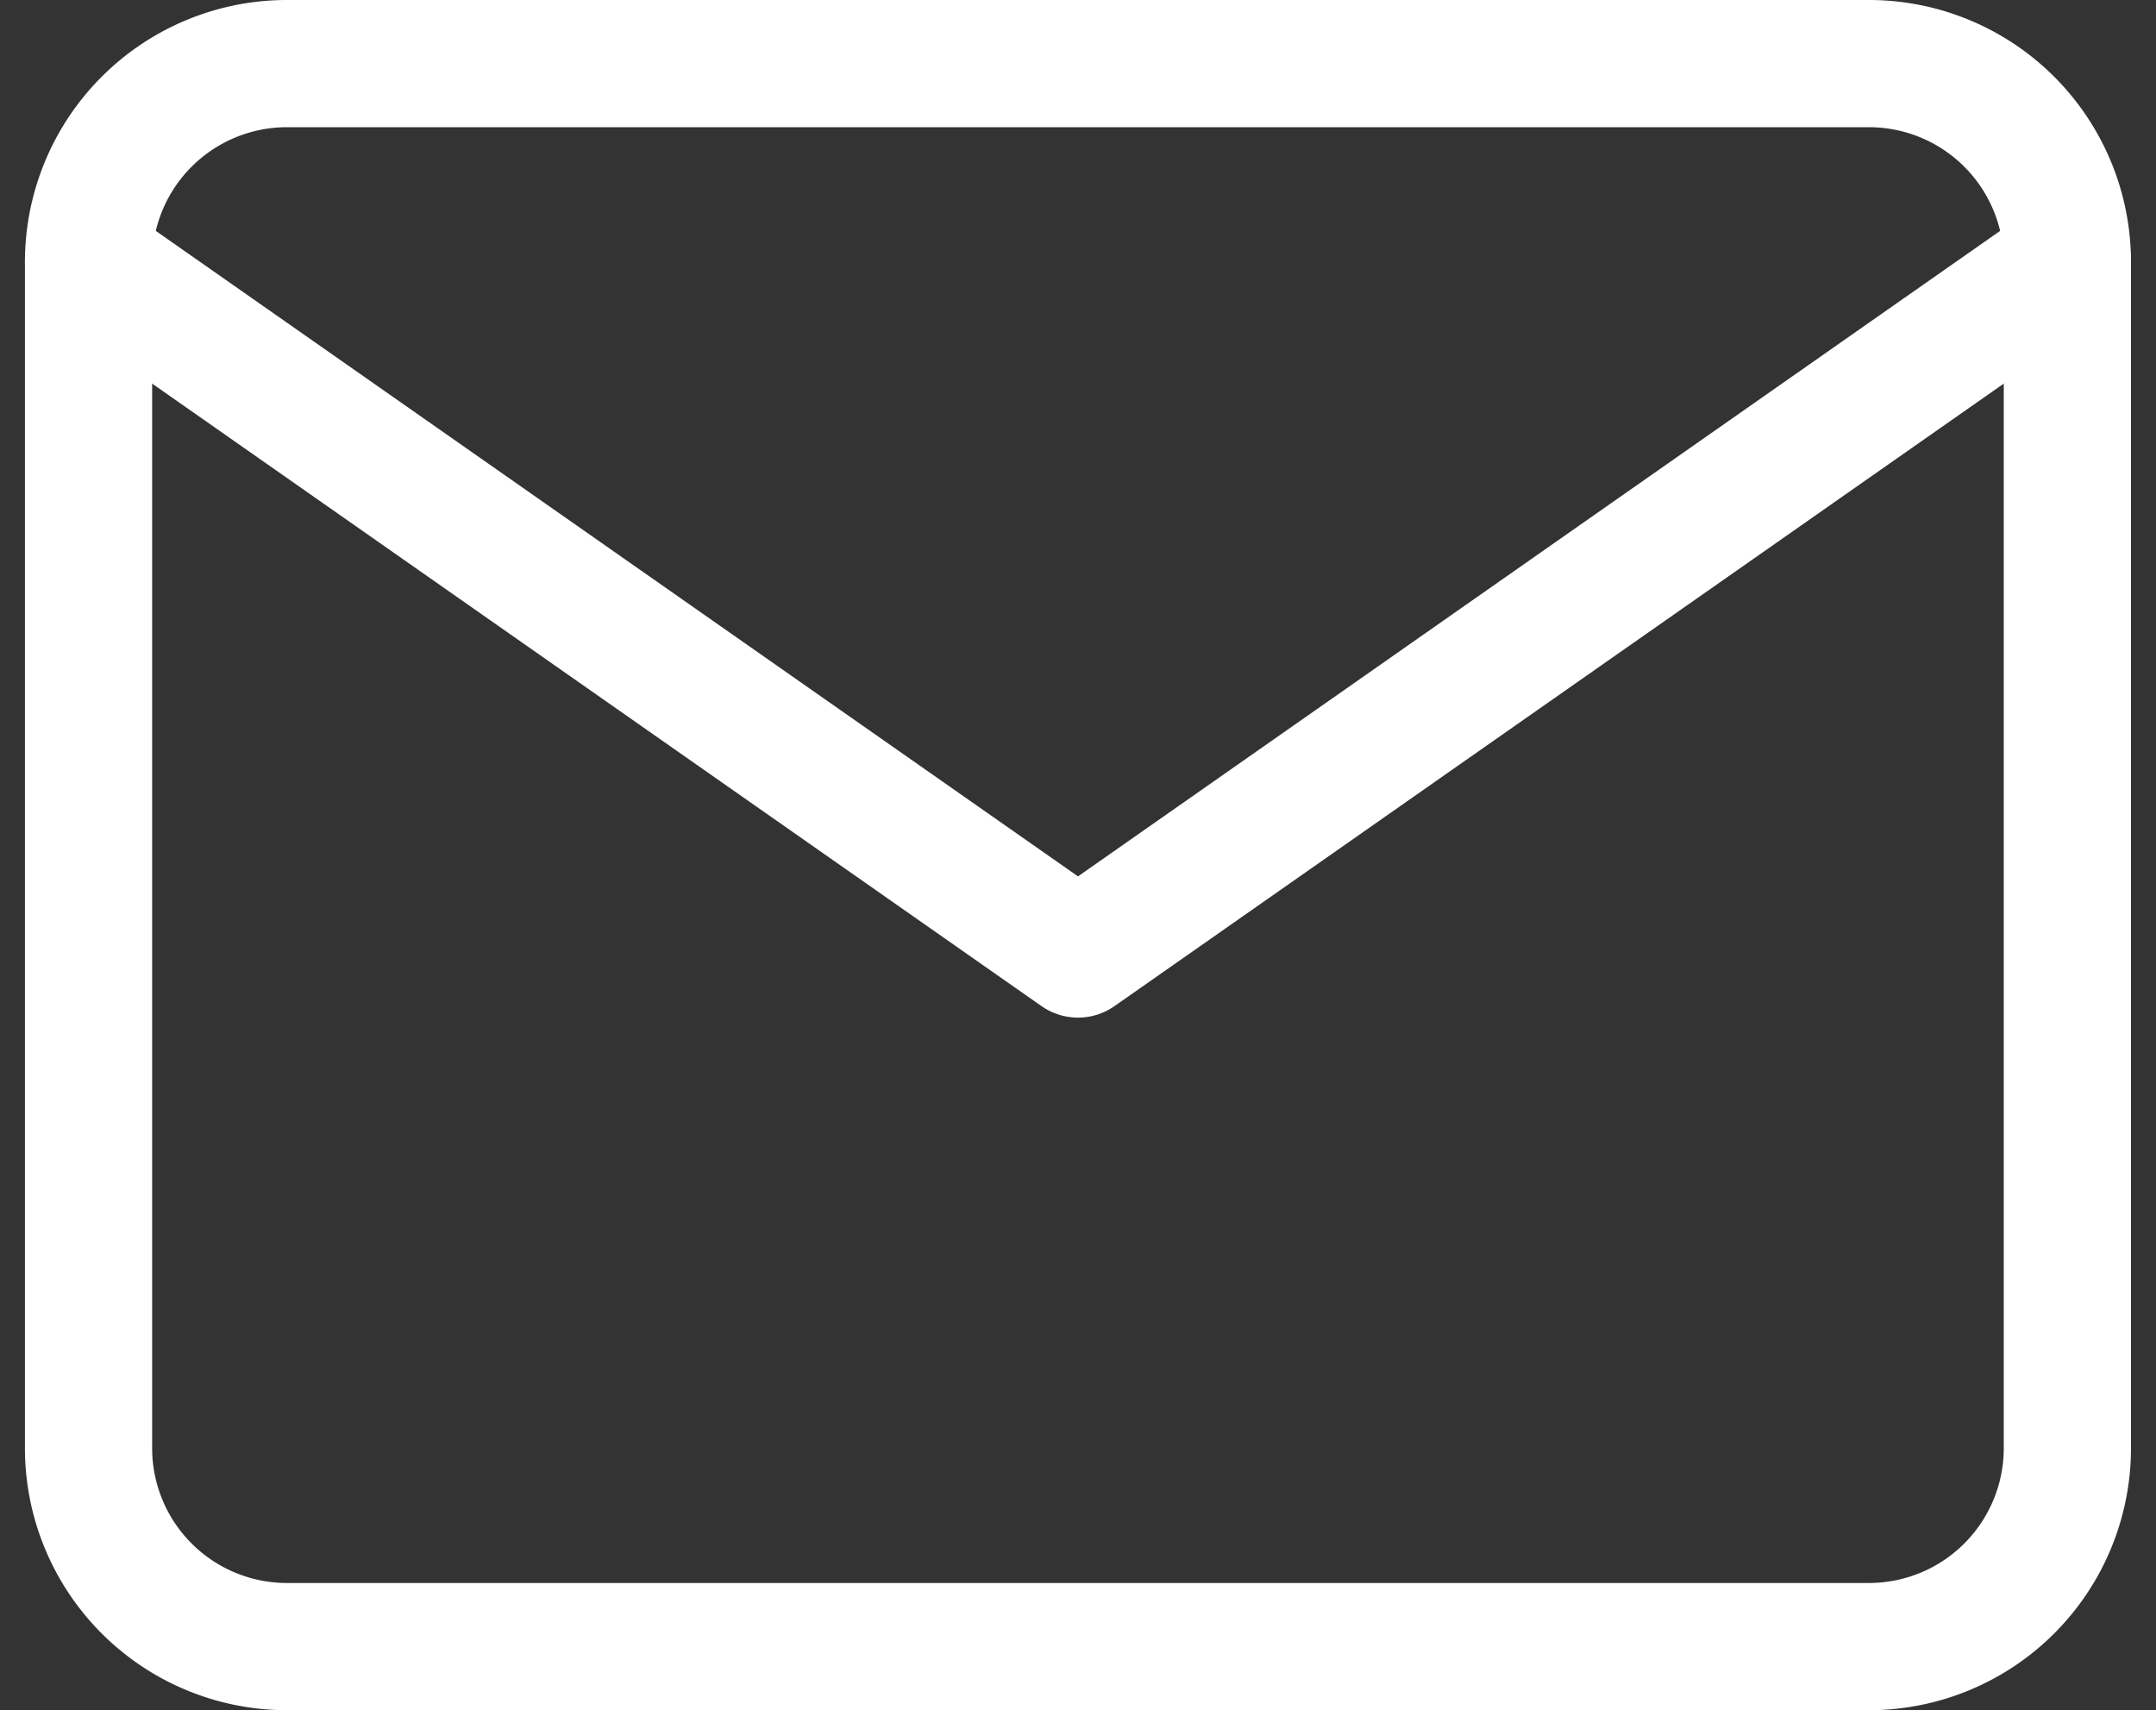 <svg xmlns="http://www.w3.org/2000/svg" width="25.422" height="20.167" viewBox="0 0 25.422 20.167">
  <rect x="0" y="0" width="25.422" height="20.167" fill="#333333" stroke="none"/>
  <g id="Icon_feather-mail" data-name="Icon feather-mail" transform="translate(1.044 0.75)">
    <path id="パス_90" data-name="パス 90" d="M5.333,6H24a2.34,2.34,0,0,1,2.333,2.333v14A2.34,2.34,0,0,1,24,24.667H5.333A2.34,2.34,0,0,1,3,22.333v-14A2.34,2.34,0,0,1,5.333,6Z" transform="translate(-3 -6)" fill="none" stroke="#fff" stroke-linecap="round" stroke-linejoin="round" stroke-width="1.5"/>
    <path id="パス_91" data-name="パス 91" d="M26.333,9,14.667,17.167,3,9" transform="translate(-3 -6.667)" fill="none" stroke="#fff" stroke-linecap="round" stroke-linejoin="round" stroke-width="1.5"/>
  </g>
</svg>
